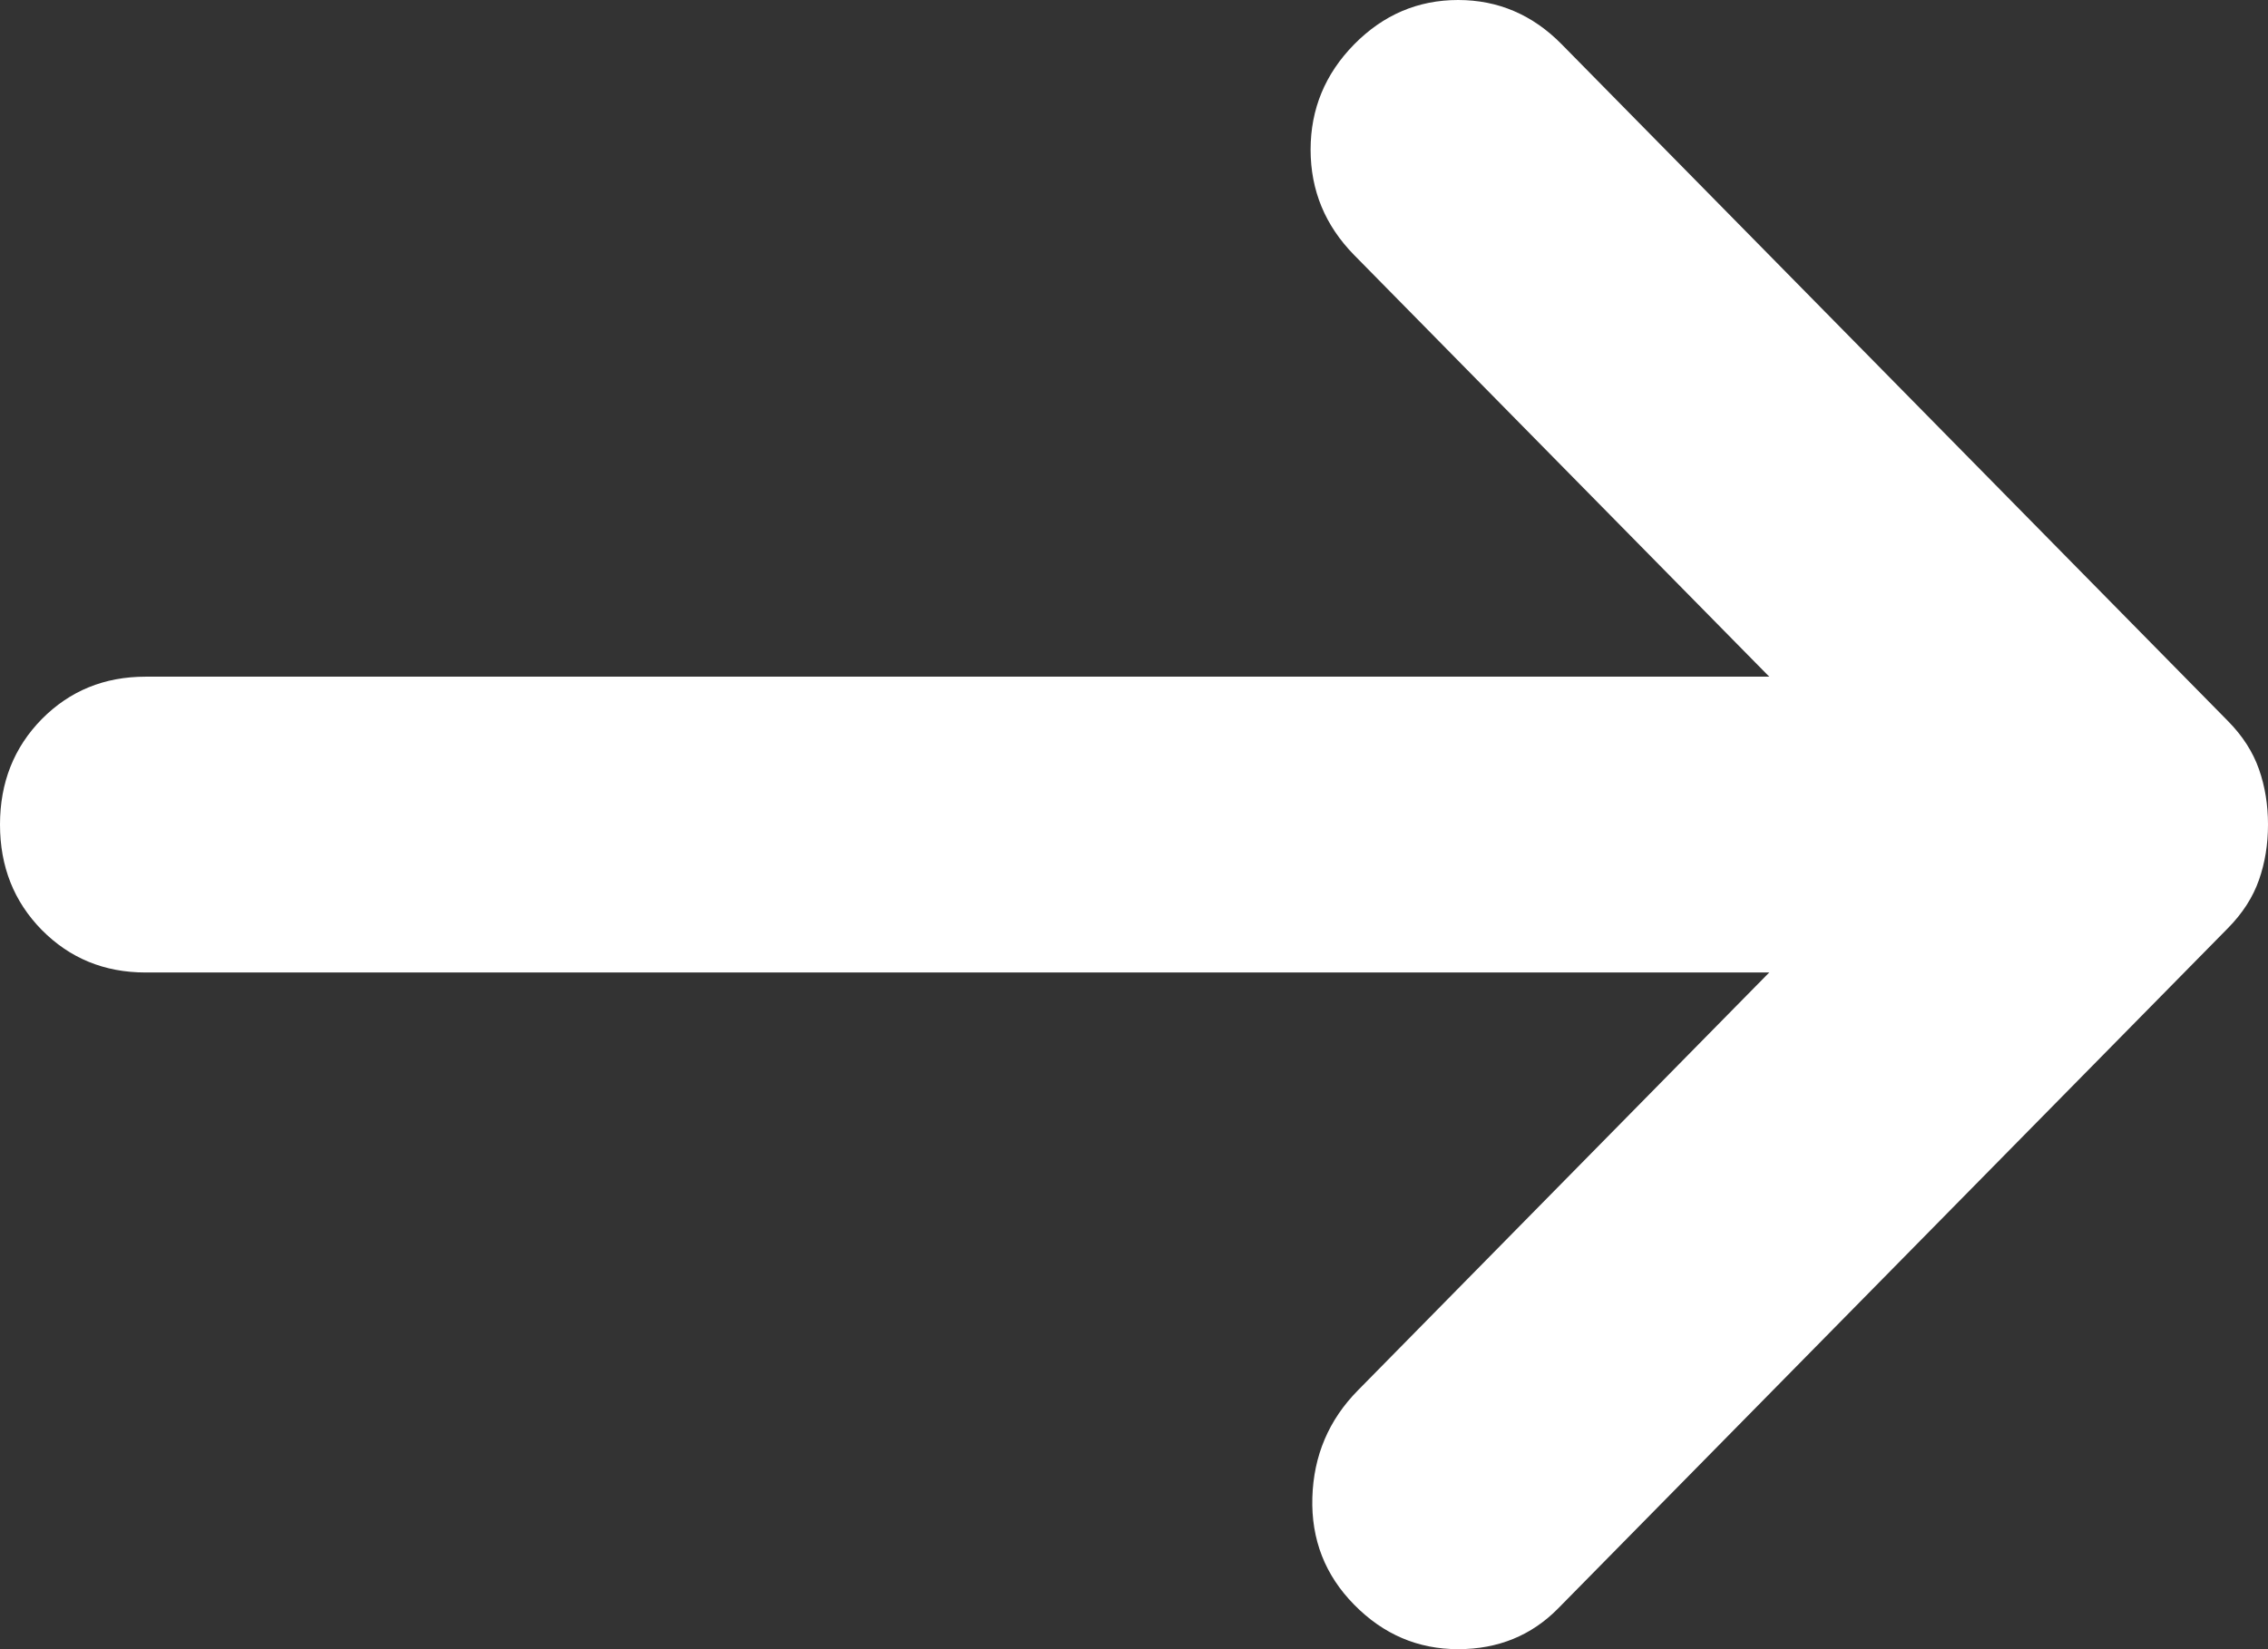 <svg width="22" height="16" viewBox="0 0 22 16" fill="none" xmlns="http://www.w3.org/2000/svg">
<rect x="0" y="0" width="22" height="16" fill="#333333" stroke="none"/>
<path d="M13.136 15.569C12.854 15.283 12.718 14.936 12.73 14.529C12.742 14.123 12.889 13.776 13.172 13.489L17.162 9.435H1.413C1.012 9.435 0.677 9.297 0.405 9.022C0.135 8.747 0 8.407 0 8C0 7.593 0.135 7.252 0.405 6.977C0.677 6.702 1.012 6.565 1.413 6.565H17.162L13.136 2.475C12.854 2.188 12.713 1.847 12.713 1.452C12.713 1.058 12.854 0.717 13.136 0.43C13.419 0.143 13.755 0 14.144 0C14.531 0 14.867 0.143 15.149 0.43L21.612 6.996C21.753 7.139 21.853 7.294 21.912 7.462C21.971 7.629 22 7.809 22 8C22 8.191 21.971 8.371 21.912 8.538C21.853 8.706 21.753 8.861 21.612 9.004L15.114 15.605C14.855 15.868 14.531 16 14.144 16C13.755 16 13.419 15.857 13.136 15.569Z" fill="white"/>
</svg>
